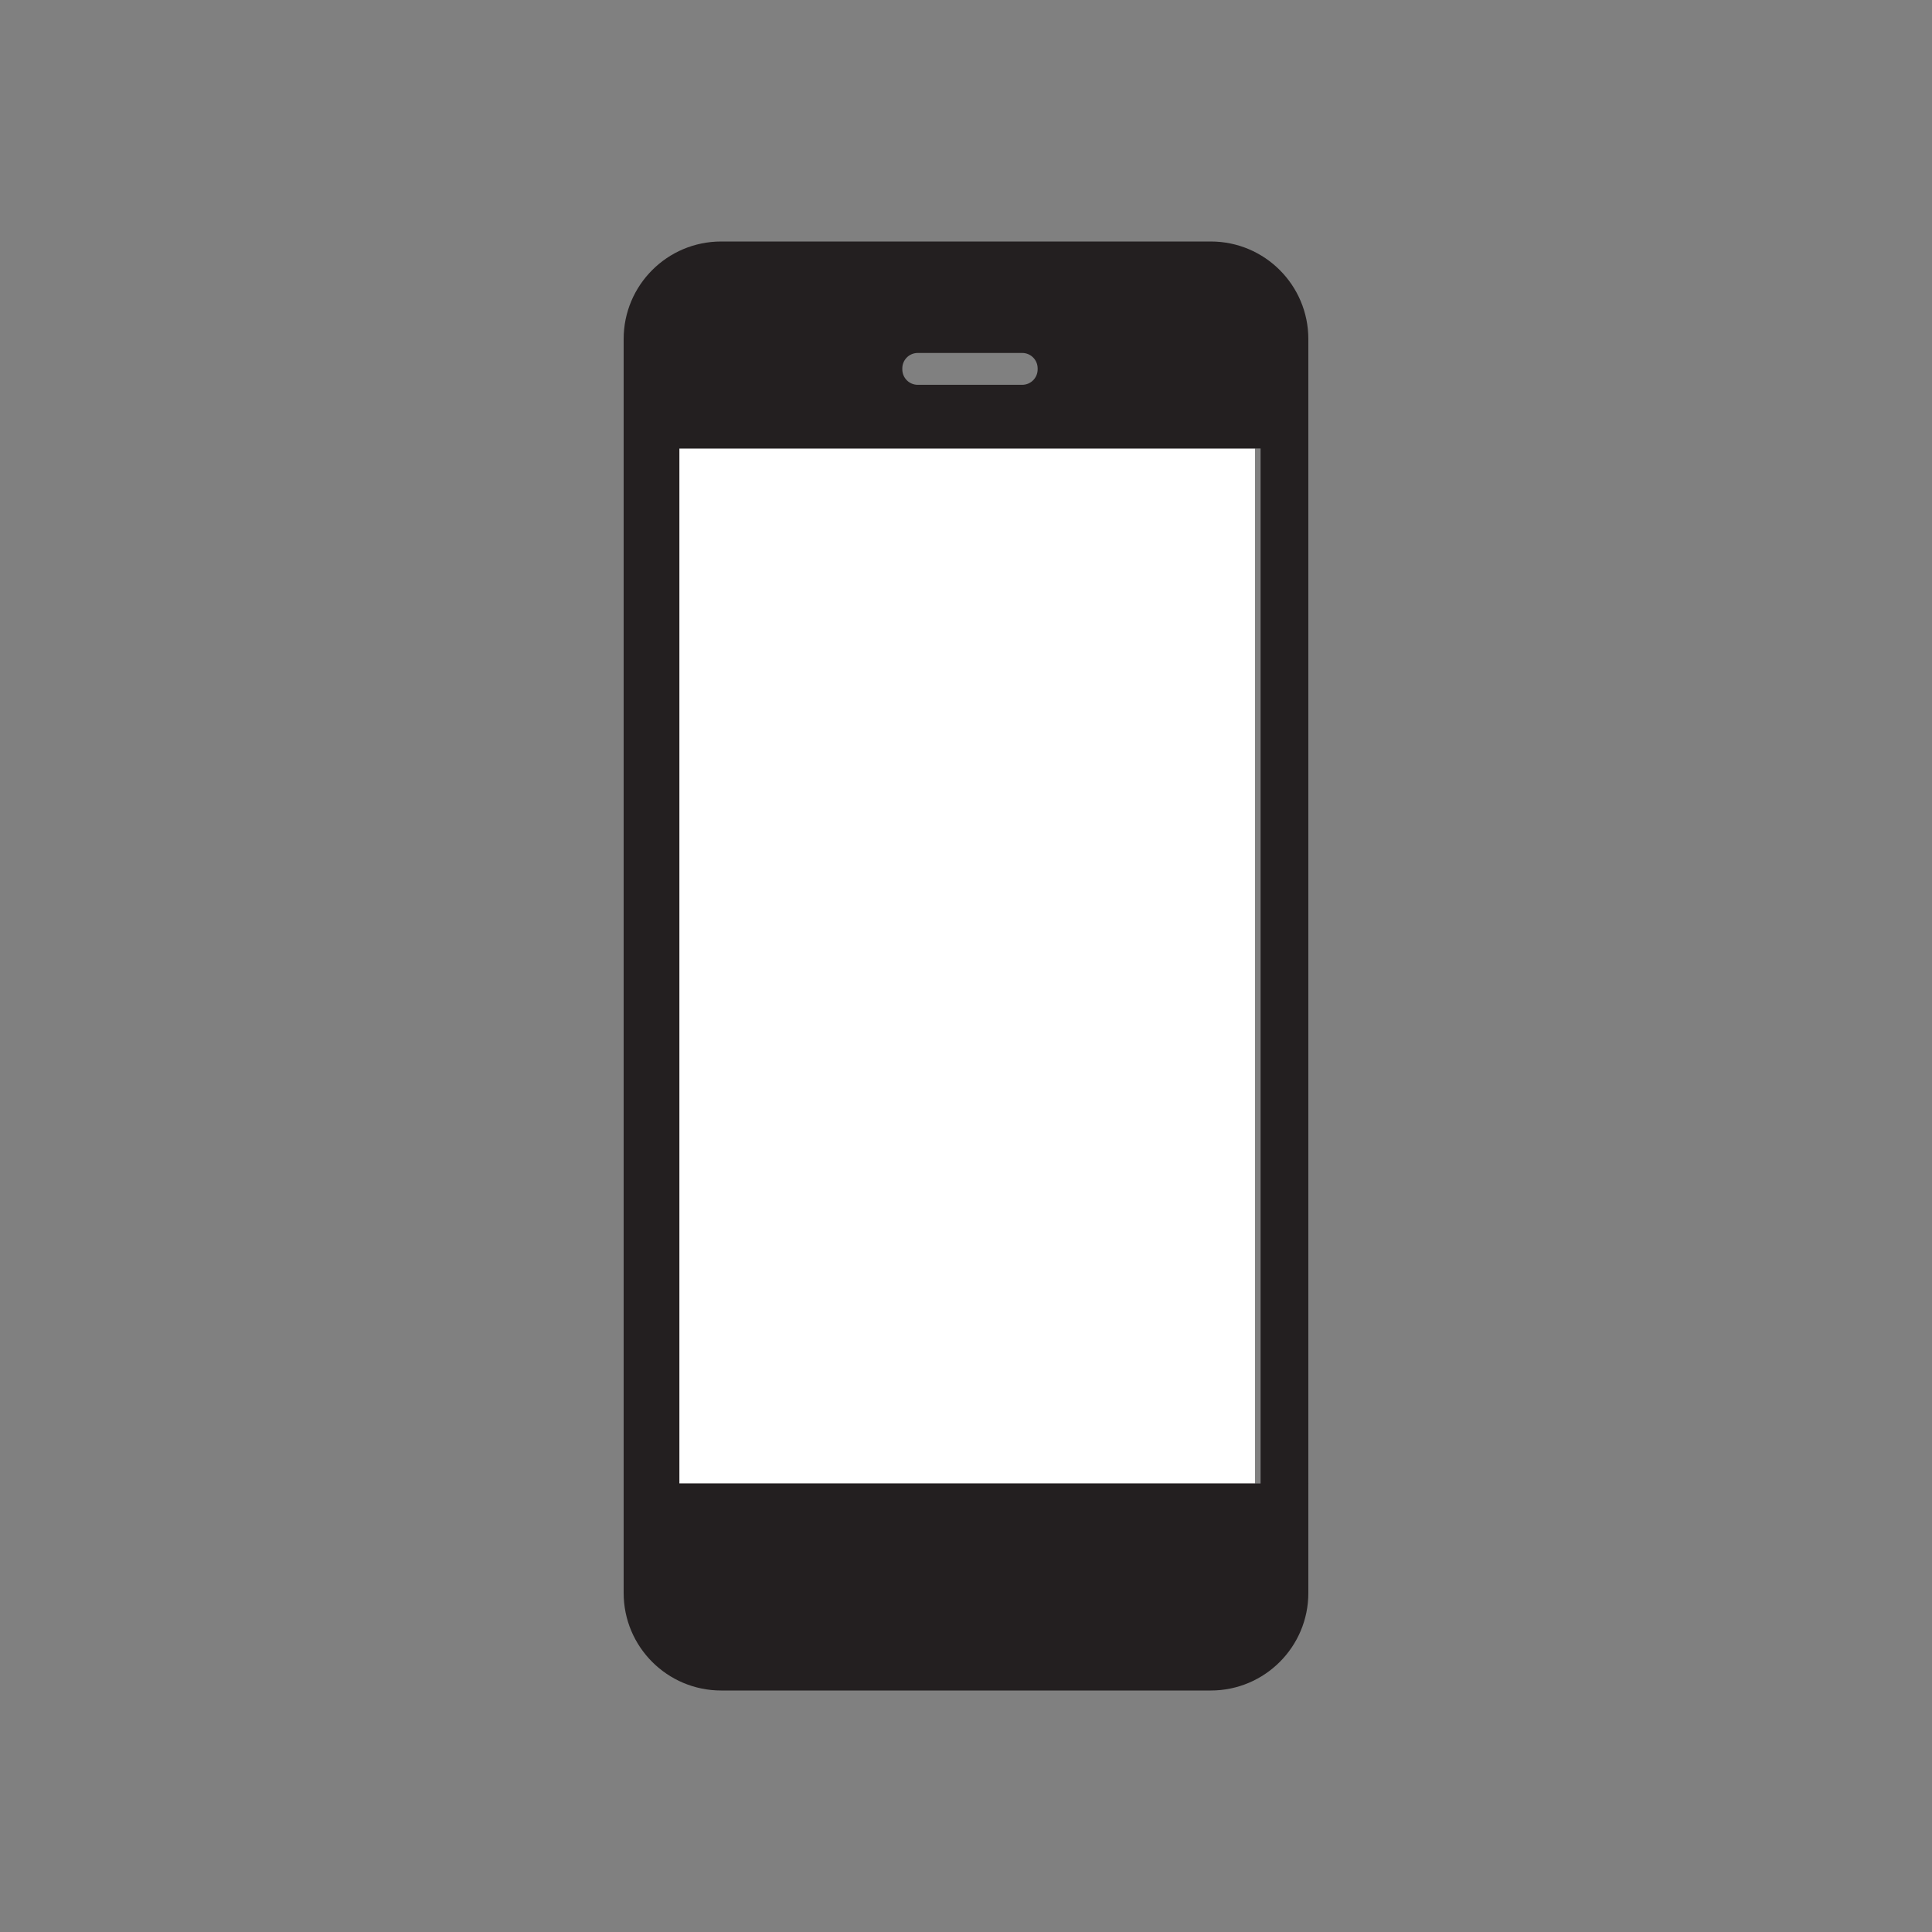 <?xml version="1.0" encoding="UTF-8" standalone="no"?>
<!-- Created with Inkscape (http://www.inkscape.org/) -->

<svg
   xmlns:dc="http://purl.org/dc/elements/1.1/"
   xmlns:cc="http://creativecommons.org/ns#"
   xmlns:rdf="http://www.w3.org/1999/02/22-rdf-syntax-ns#"
   xmlns:svg="http://www.w3.org/2000/svg"
   xmlns="http://www.w3.org/2000/svg"
   xmlns:sodipodi="http://sodipodi.sourceforge.net/DTD/sodipodi-0.dtd"
   xmlns:inkscape="http://www.inkscape.org/namespaces/inkscape"
   width="400"
   height="400"
   viewBox="0 0 400 400"
   version="1.1"
   id="mobile-svg"
   inkscape:version="0.92.3 (3ce5693, 2018-03-11)"
   sodipodi:docname="mobile.svg">
  <rect x="0" y="0" width="400" height="400" fill="#808080" stroke="none"/>
  <defs
     id="defs771" />
  <sodipodi:namedview
     id="base"
     pagecolor="#ffffff"
     bordercolor="#666666"
     borderopacity="1.0"
     inkscape:pageopacity="0.0"
     inkscape:pageshadow="2"
     inkscape:zoom="0.70710678"
     inkscape:cx="-222.36173"
     inkscape:cy="271.37673"
     inkscape:document-units="px"
     inkscape:current-layer="mobile-svg"
     showgrid="false"
     units="px"
     inkscape:pagecheckerboard="true"
     inkscape:showpageshadow="false"
     inkscape:window-width="1533"
     inkscape:window-height="845"
     inkscape:window-x="67"
     inkscape:window-y="27"
     inkscape:window-maximized="1" />
  <path
     style="opacity:1;fill:#ffffff;fill-opacity:1;stroke:none;stroke-width:0.561;stroke-opacity:1"
     d="M 140.165,92.857 H 259.835 V 307.143 H 140.165 Z"
     id="rect1810" />
  <path
     d="M 260.991,307.14 H 140.66 V 92.857 H 260.991 Z M 214.832,76.476 c 0,1.765 -1.428,3.195 -3.192,3.195 h -21.634 c -1.765,0 -3.192,-1.43 -3.192,-3.195 v -0.207 c 0,-1.765 1.428,-3.192 3.192,-3.192 h 21.634 c 1.765,0 3.192,1.428 3.192,3.192 z m 56.047,-6.283 C 270.879,59.041 261.838,50 250.686,50 h -101.371 c -11.156,0 -20.195,9.041 -20.195,20.193 v 259.614 c 0,11.152 9.038,20.193 20.195,20.193 h 101.371 c 11.152,0 20.193,-9.041 20.193,-20.193 z"
     style="display:inline;fill:#231f20;fill-opacity:1;fill-rule:nonzero;stroke:none;stroke-width:0.847"
     id="path705"
     inkscape:connector-curvature="0" />
</svg>
